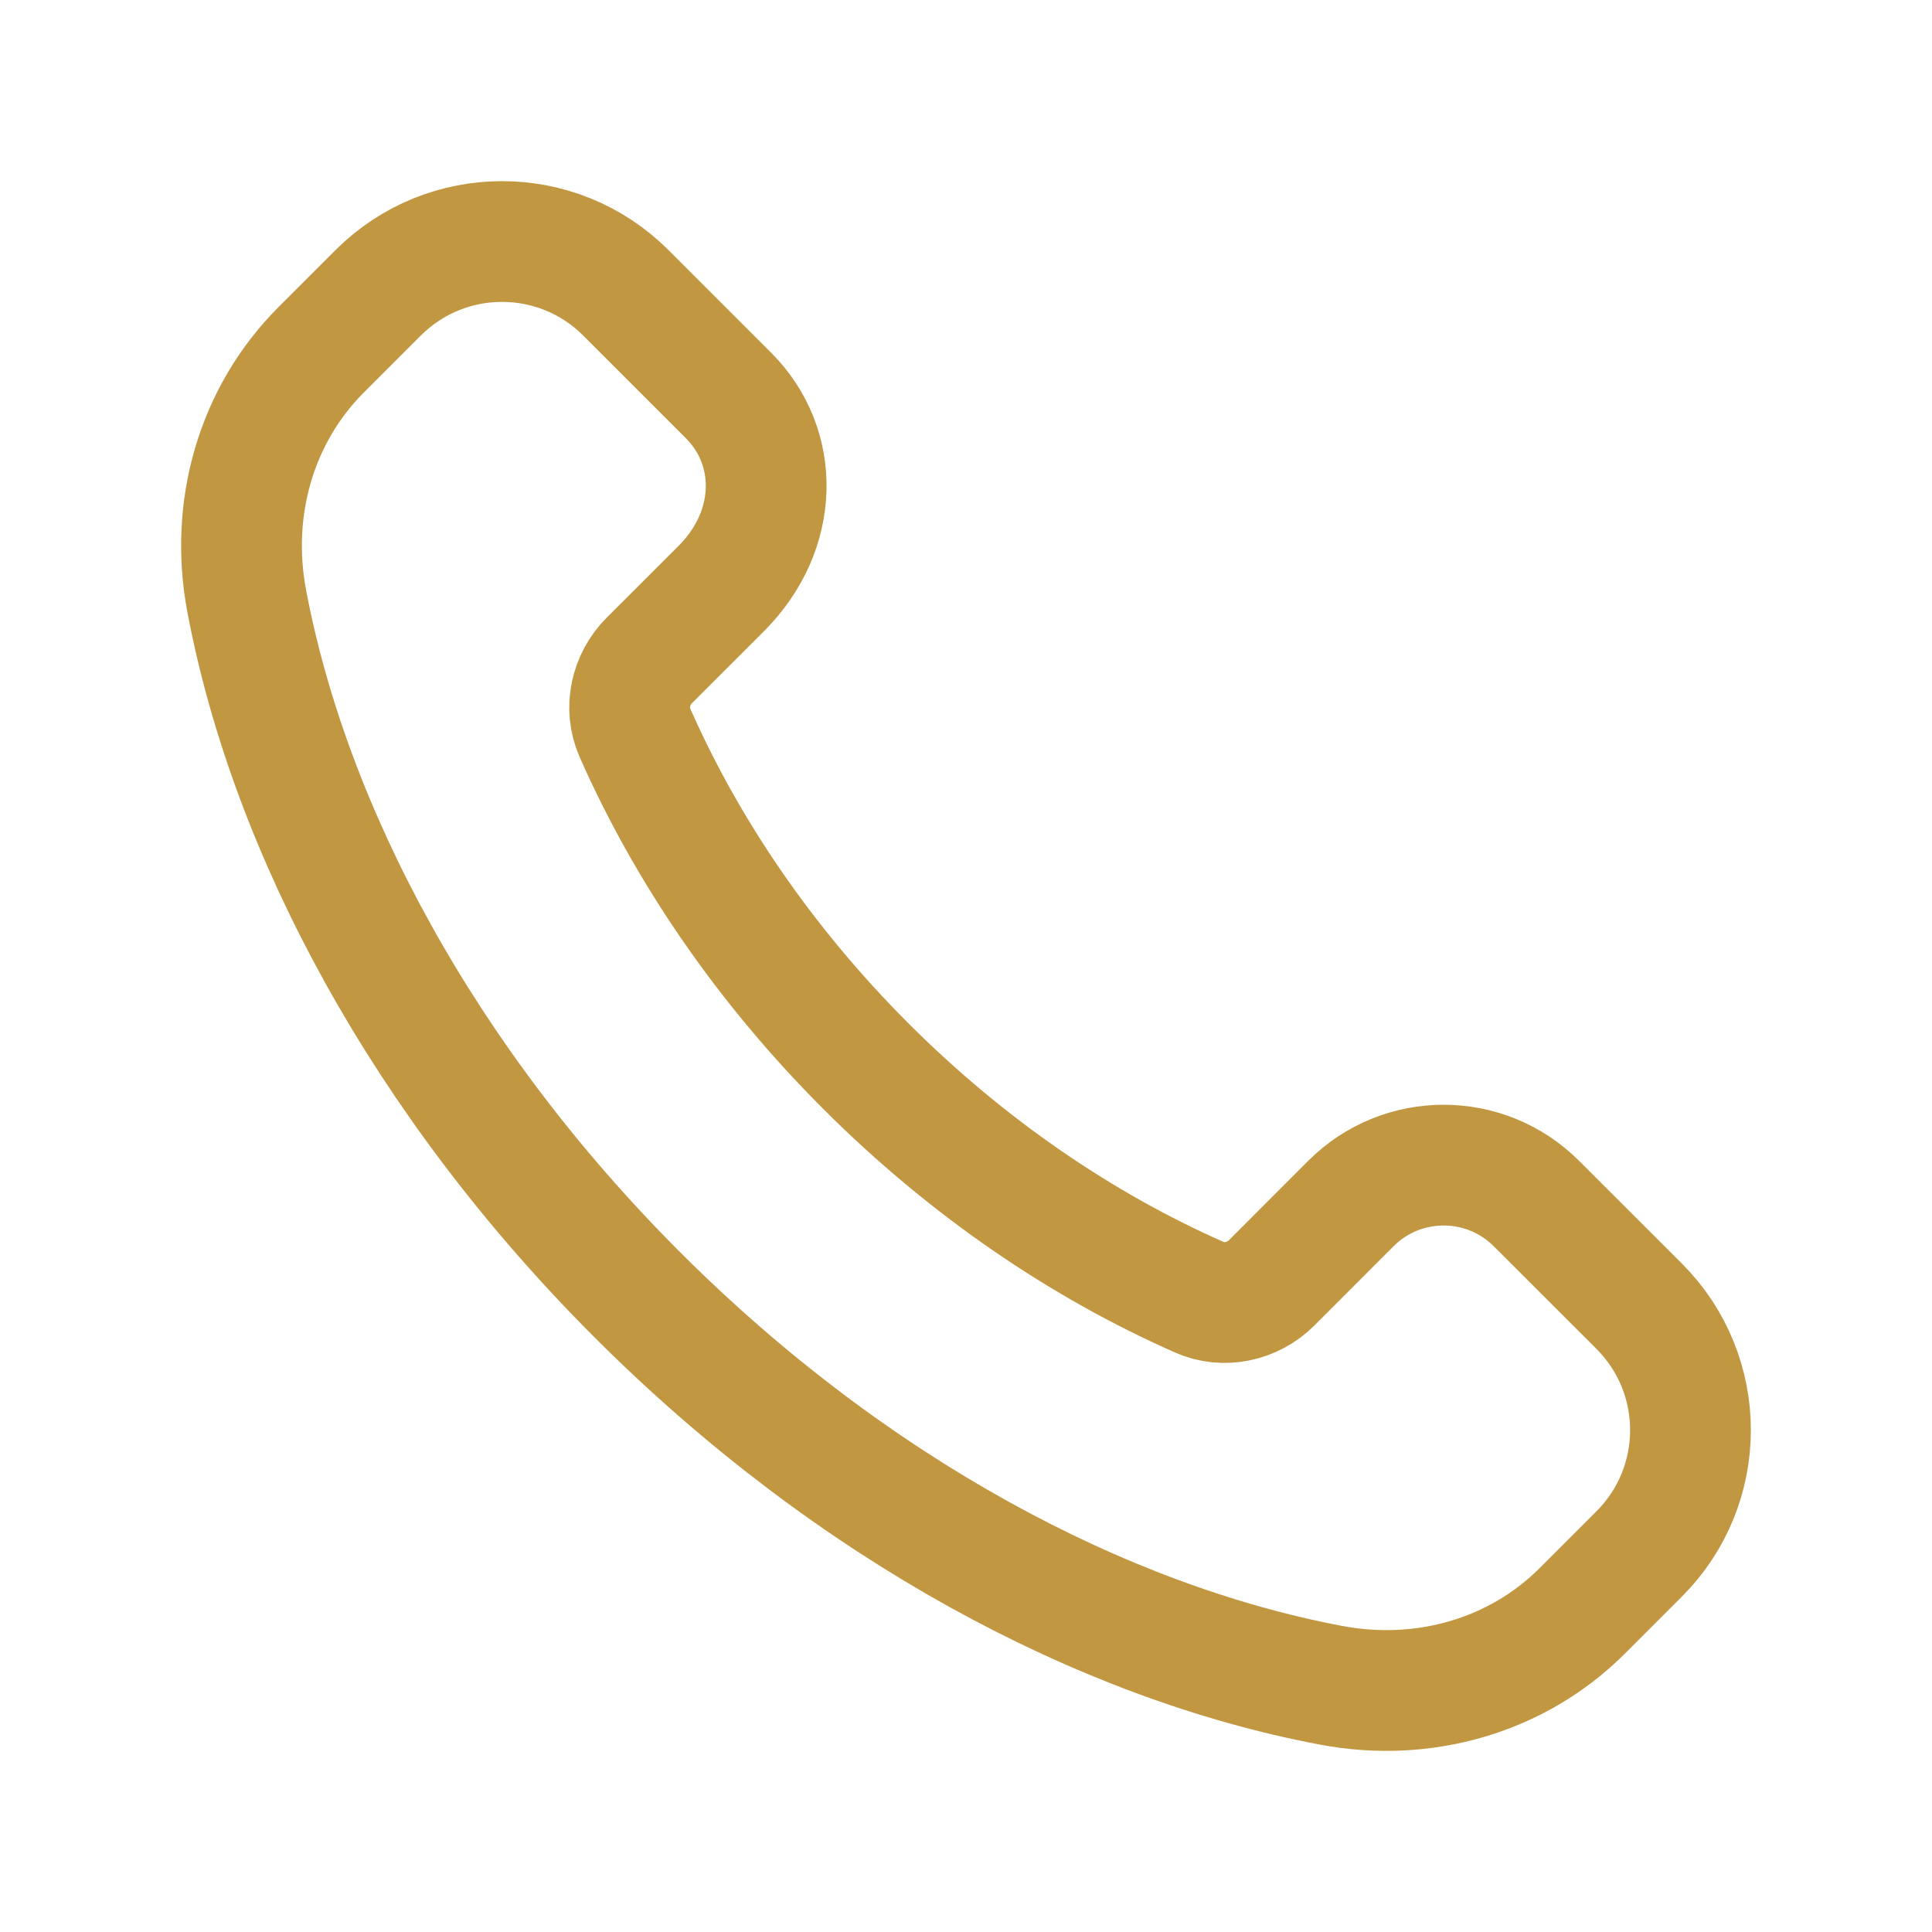 <?xml version="1.0" encoding="UTF-8"?> <svg xmlns="http://www.w3.org/2000/svg" width="24" height="24" viewBox="0 0 24 24" fill="none"><path fill-rule="evenodd" clip-rule="evenodd" d="M10.756 13.244C9.484 11.972 8.524 10.547 7.887 9.102C7.752 8.796 7.832 8.438 8.068 8.202L8.958 7.313C9.688 6.583 9.688 5.551 9.051 4.914L7.774 3.637C6.925 2.788 5.548 2.788 4.698 3.637L3.989 4.346C3.183 5.152 2.847 6.315 3.065 7.467C3.602 10.309 5.253 13.42 7.917 16.084C10.58 18.747 13.692 20.398 16.534 20.935C17.686 21.153 18.849 20.817 19.655 20.011L20.363 19.303C21.212 18.453 21.212 17.077 20.363 16.227L19.087 14.952C18.45 14.314 17.417 14.314 16.78 14.952L15.798 15.935C15.562 16.171 15.204 16.25 14.899 16.115C13.454 15.477 12.029 14.517 10.756 13.244Z" stroke="#C29742" stroke-width="1.5" stroke-linecap="round" stroke-linejoin="round"></path></svg> 